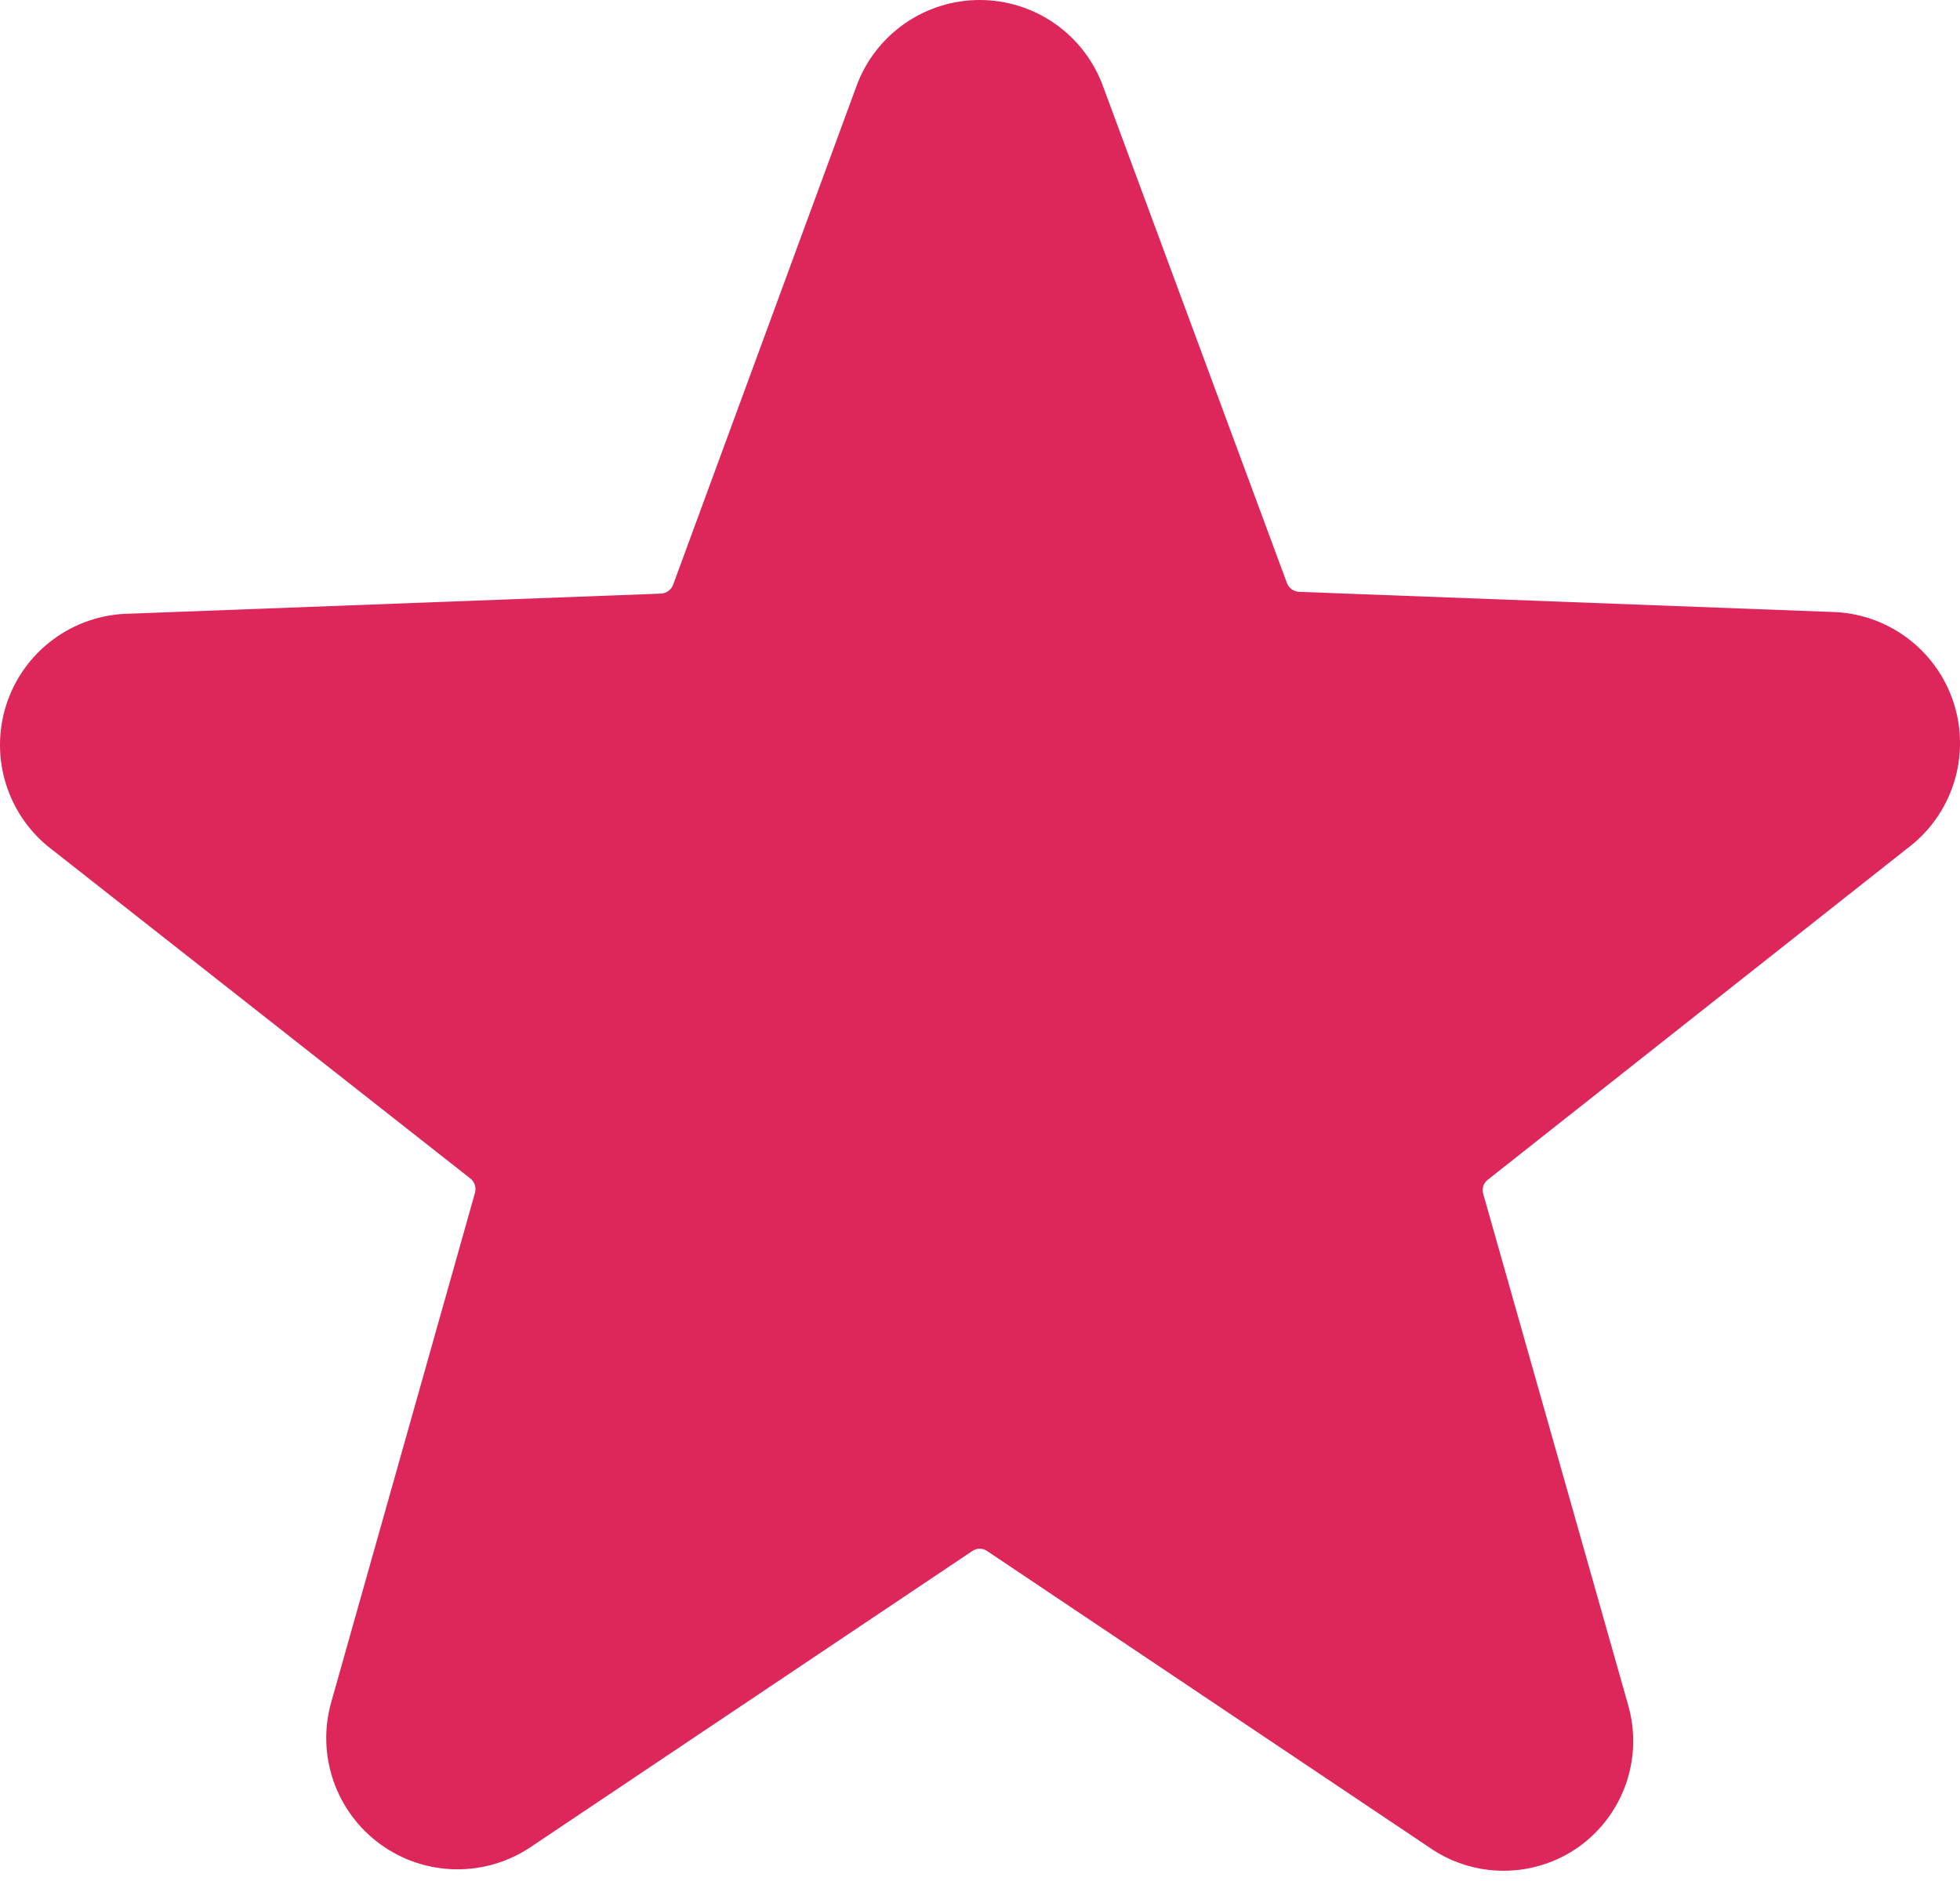 <?xml version="1.0" encoding="UTF-8"?> <svg xmlns="http://www.w3.org/2000/svg" width="74" height="71" viewBox="0 0 74 71" fill="none"> <path d="M72.006 32.031C72.835 31.413 73.451 30.55 73.766 29.565C74.081 28.579 74.079 27.52 73.762 26.535C73.444 25.55 72.826 24.69 71.995 24.074C71.164 23.458 70.16 23.118 69.126 23.101L49.033 22.342C48.935 22.335 48.84 22.3 48.761 22.24C48.682 22.181 48.621 22.1 48.587 22.007L41.644 3.254C41.295 2.3 40.662 1.476 39.829 0.894C38.996 0.312 38.005 0 36.989 0C35.974 0 34.982 0.312 34.15 0.894C33.317 1.476 32.683 2.3 32.335 3.254L25.414 22.074C25.38 22.167 25.319 22.248 25.24 22.307C25.161 22.367 25.066 22.402 24.967 22.409L4.875 23.168C3.841 23.185 2.837 23.525 2.006 24.141C1.175 24.757 0.557 25.617 0.239 26.602C-0.078 27.587 -0.08 28.646 0.235 29.632C0.55 30.617 1.166 31.48 1.995 32.098L17.756 44.488C17.835 44.55 17.894 44.634 17.926 44.729C17.958 44.824 17.961 44.927 17.935 45.024L12.51 64.245C12.229 65.224 12.256 66.266 12.588 67.229C12.92 68.191 13.54 69.029 14.365 69.626C15.19 70.224 16.178 70.553 17.197 70.569C18.215 70.585 19.213 70.287 20.056 69.715L36.71 58.553C36.792 58.496 36.89 58.466 36.989 58.466C37.089 58.466 37.186 58.496 37.268 58.553L53.923 69.715C54.754 70.306 55.749 70.624 56.769 70.624C57.789 70.624 58.784 70.306 59.615 69.715C60.44 69.123 61.061 68.29 61.393 67.33C61.725 66.371 61.751 65.332 61.468 64.357L55.999 45.068C55.97 44.972 55.971 44.868 56.003 44.772C56.035 44.676 56.096 44.593 56.177 44.533L72.006 32.031Z" fill="#DD275B"></path> </svg> 